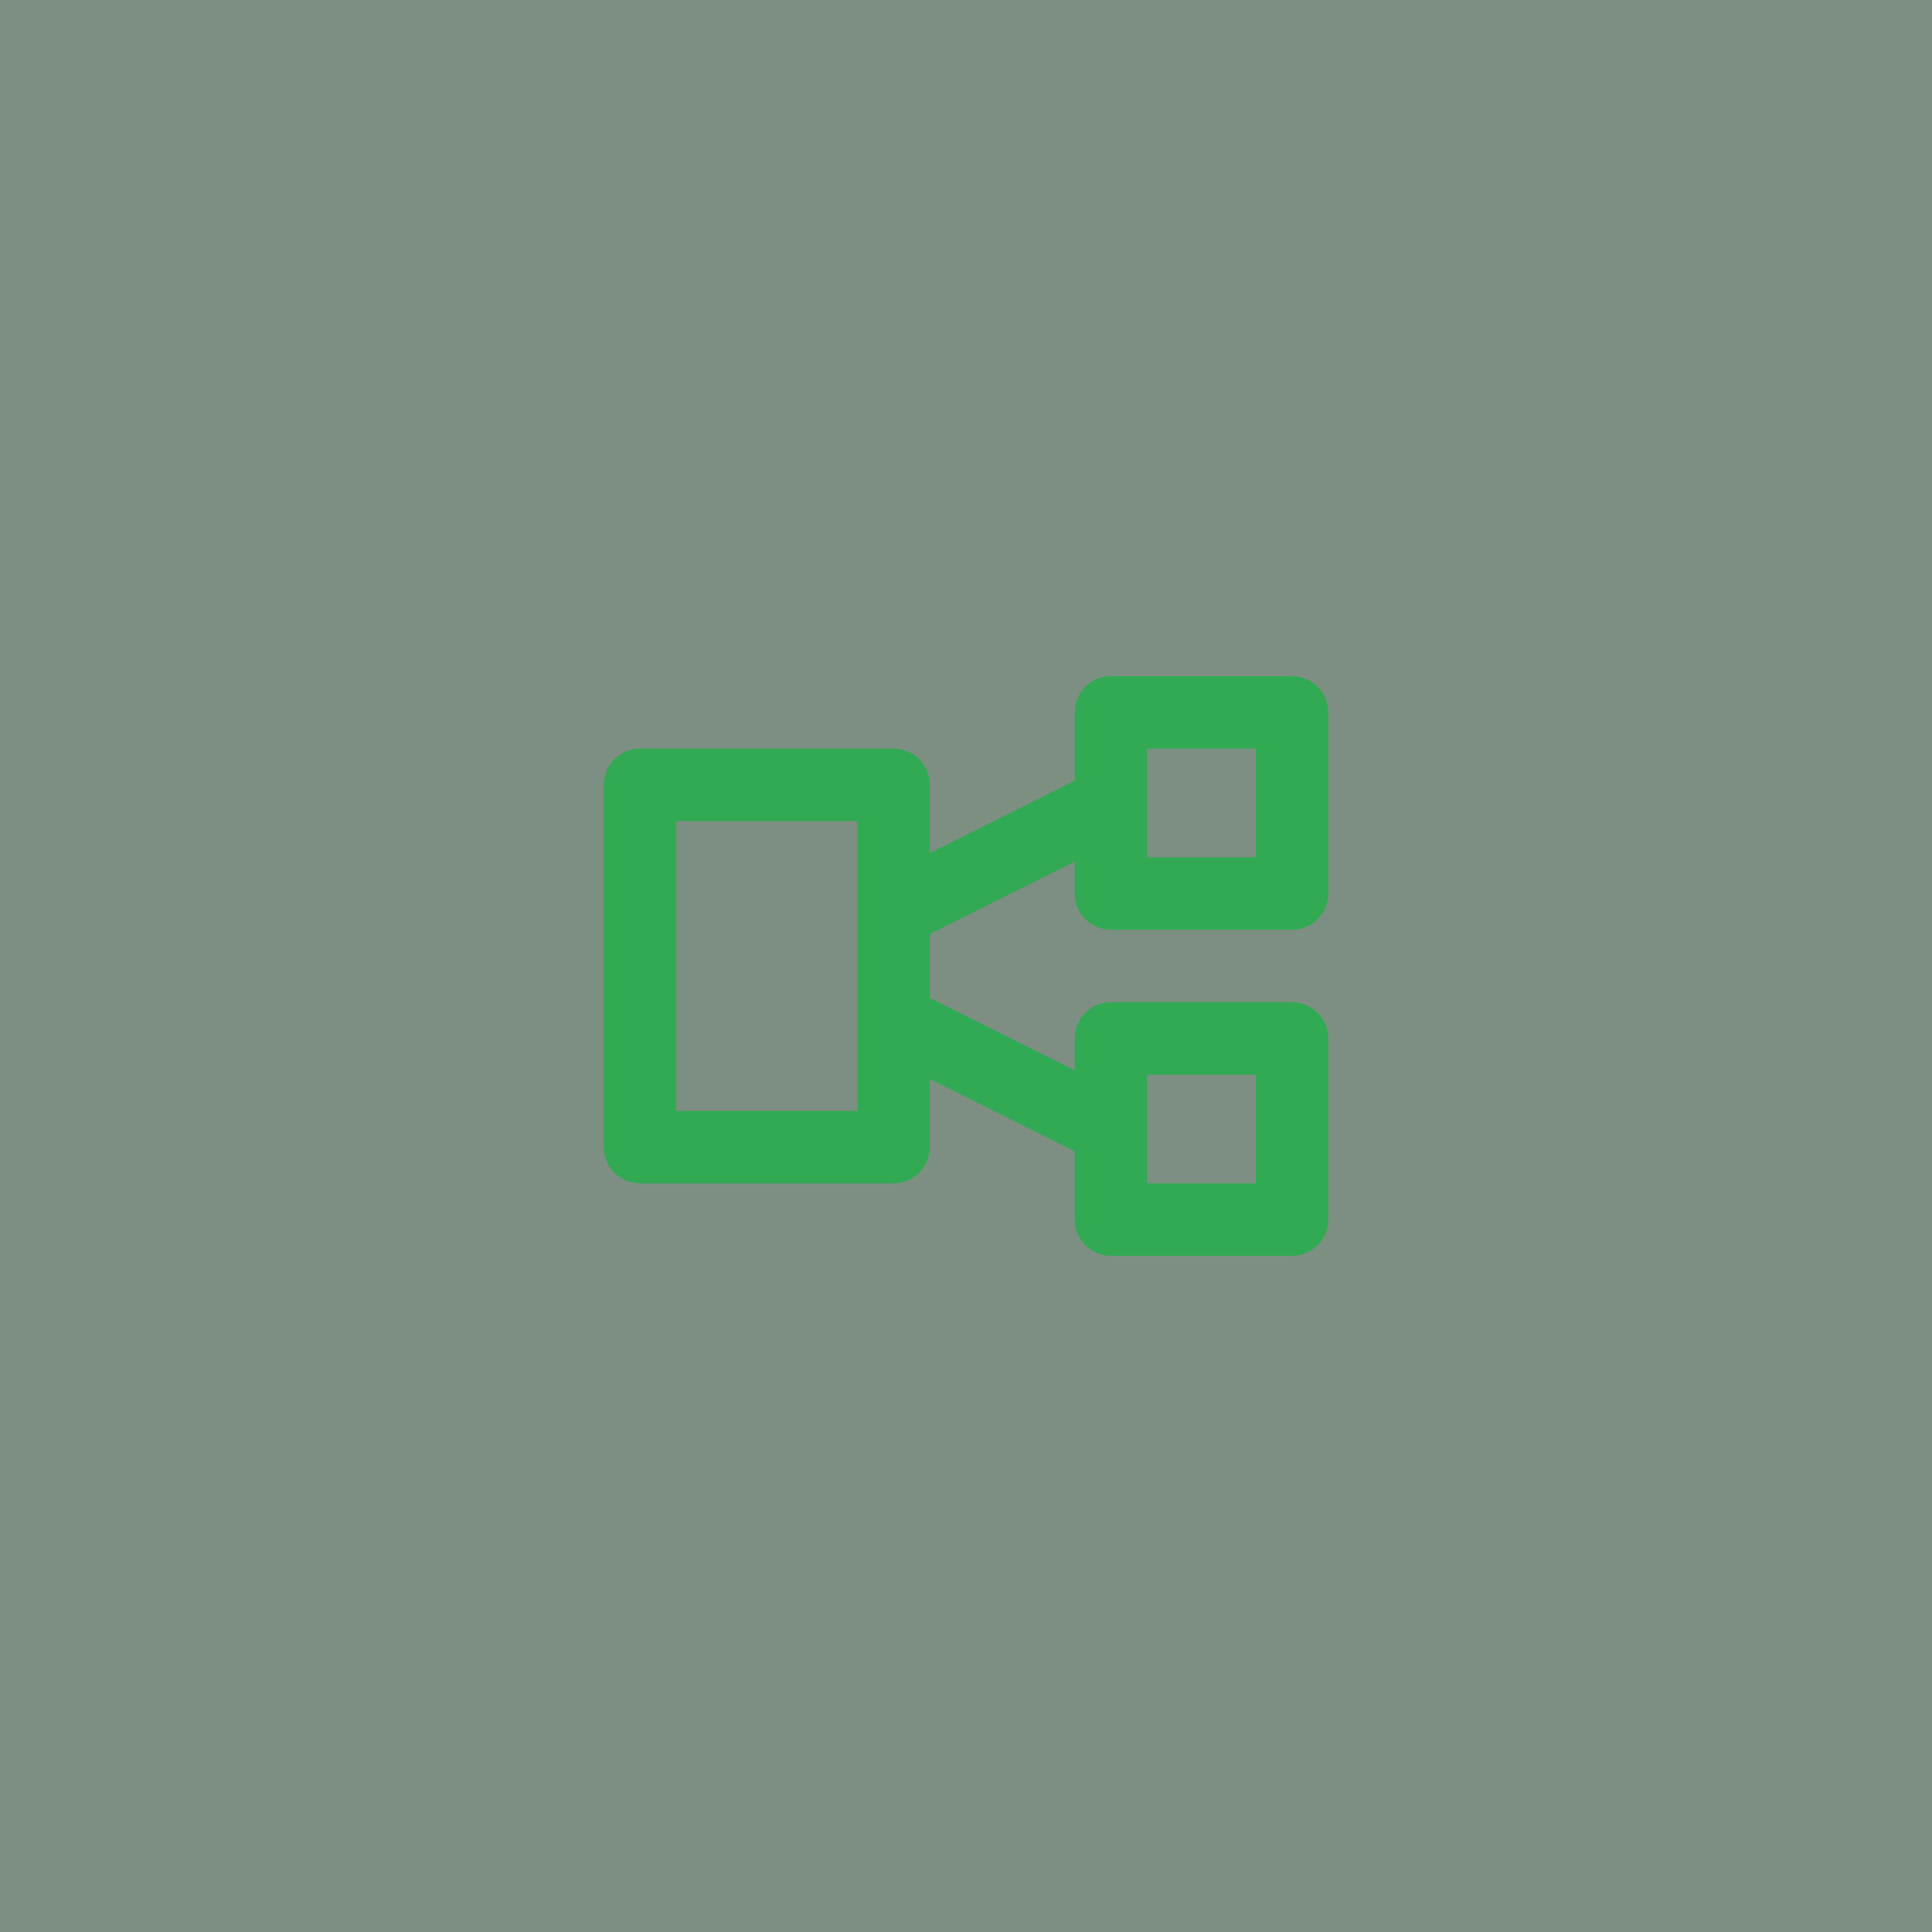 <svg width="80" height="80" fill="none" xmlns="http://www.w3.org/2000/svg"><g opacity=".3" filter="url(#filter0_b_75_1654)"><path fill="#32AA54" d="M0 0h80v80H0z"/></g><path fill="#383838" fill-opacity=".5" d="M0 0h80v80H0z"/><path fill-rule="evenodd" clip-rule="evenodd" d="M44.5 29.5A1.5 1.5 0 0146 28h7.5a1.5 1.5 0 011.5 1.5V37a1.5 1.5 0 01-1.5 1.5H46a1.5 1.5 0 01-1.5-1.5v-1.323l-6 3v2.646l6 3V43a1.5 1.5 0 011.5-1.5h7.5A1.5 1.5 0 0155 43v7.5a1.5 1.5 0 01-1.5 1.5H46a1.5 1.5 0 01-1.5-1.5v-2.823l-6-3V47.5A1.5 1.5 0 0137 49H26.5a1.5 1.5 0 01-1.5-1.5v-15a1.5 1.5 0 011.5-1.5H37a1.5 1.5 0 011.5 1.5v2.823l6-3V29.5zm3 1.5v4.5H52V31h-4.5zM28 34v12h7.5V34H28zm19.5 15v-4.5H52V49h-4.5z" fill="#32AA54"/><defs><filter id="filter0_b_75_1654" x="-56" y="-56" width="192" height="192" filterUnits="userSpaceOnUse" color-interpolation-filters="sRGB"><feFlood flood-opacity="0" result="BackgroundImageFix"/><feGaussianBlur in="BackgroundImage" stdDeviation="28"/><feComposite in2="SourceAlpha" operator="in" result="effect1_backgroundBlur_75_1654"/><feBlend in="SourceGraphic" in2="effect1_backgroundBlur_75_1654" result="shape"/></filter></defs></svg>